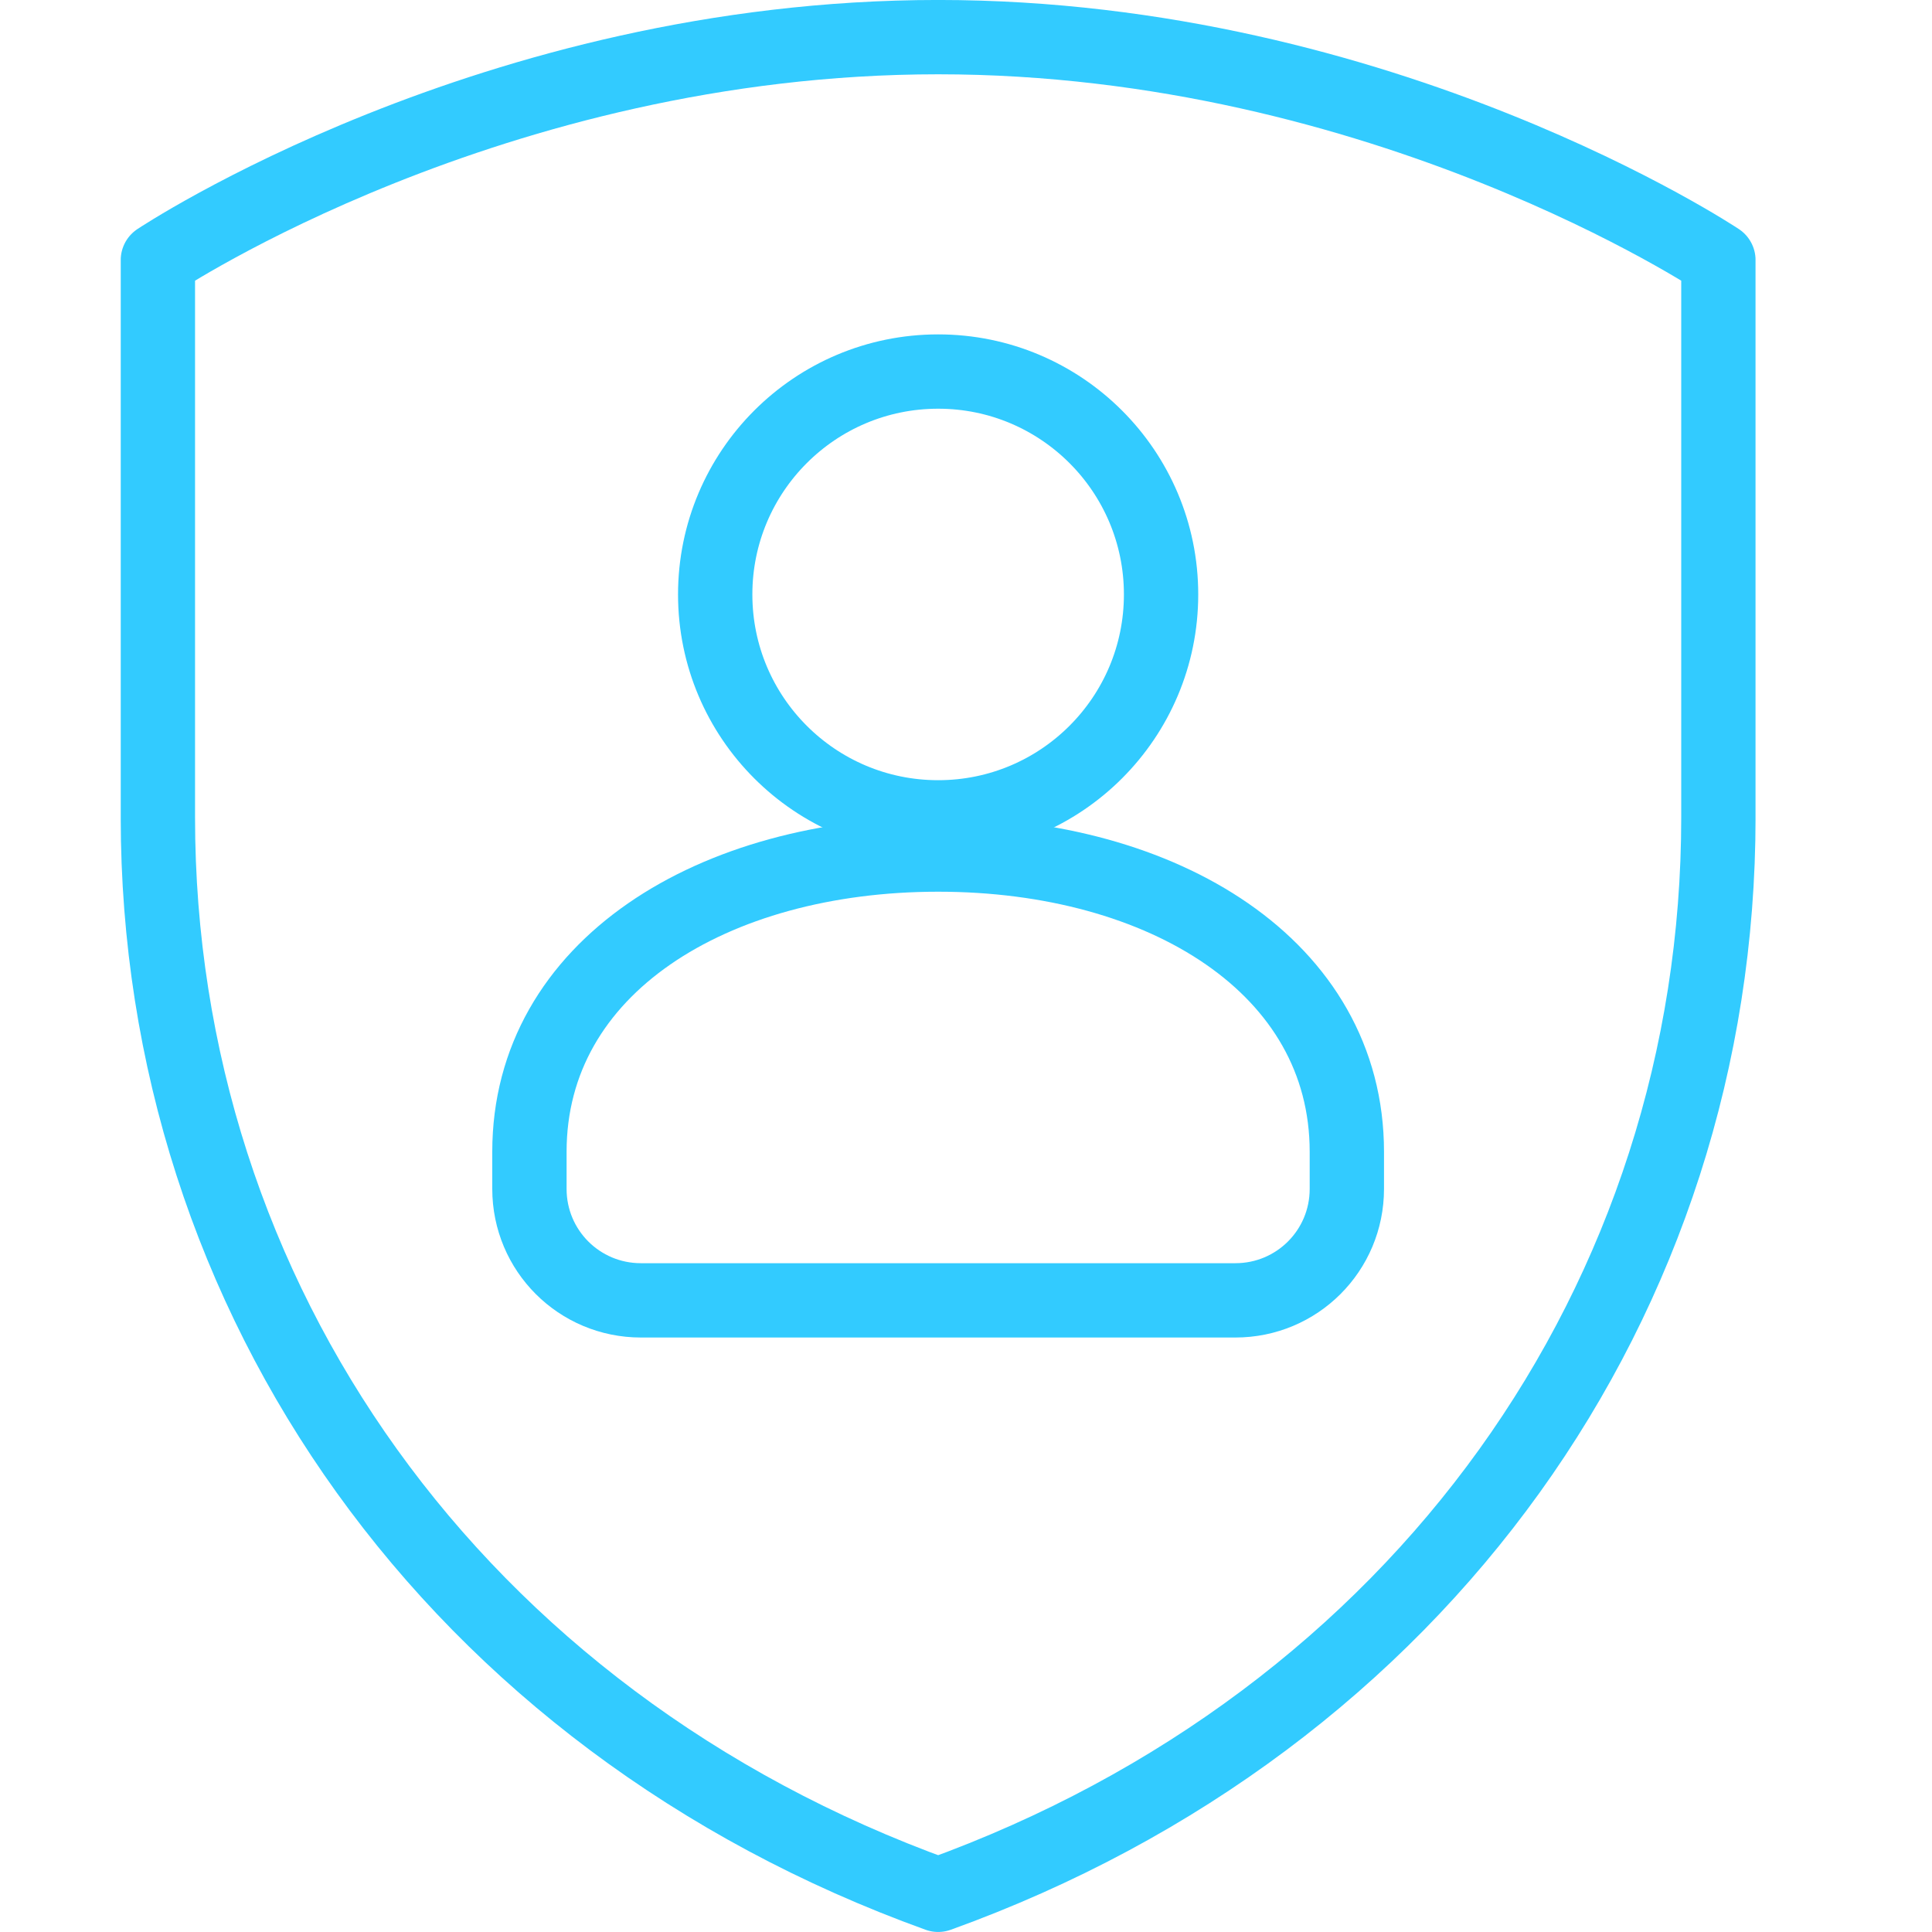 <svg width="32" height="32" viewBox="0 0 32 32" fill="none" xmlns="http://www.w3.org/2000/svg">
<g clip-path="url(#clip0_1_1994)">
<path d="M28.462 4.308C28.462 4.308 22.923 0.615 15.539 0.615C8.154 0.615 2.615 4.308 2.615 4.308V13.538C2.615 21.501 7.539 28.498 15.539 31.384C23.539 28.498 28.462 21.501 28.462 13.538V4.308Z" stroke="#32CBFF" stroke-width="1.231" stroke-linejoin="round"/>
<path d="M15.539 13.538C17.578 13.538 19.231 11.885 19.231 9.846C19.231 7.807 17.578 6.154 15.539 6.154C13.499 6.154 11.846 7.807 11.846 9.846C11.846 11.885 13.499 13.538 15.539 13.538Z" stroke="#32CBFF" stroke-width="1.231" stroke-linejoin="round"/>
<path d="M20.462 21.538C21.483 21.538 22.308 20.714 22.308 19.692V19.077C22.308 16.018 19.274 14.154 15.539 14.154C11.803 14.154 8.769 16.018 8.769 19.077V19.692C8.769 20.714 9.594 21.538 10.615 21.538H20.462Z" stroke="#32CBFF" stroke-width="1.231" stroke-linejoin="round"/>
</g>
<defs>
<clipPath id="clip0_1_1994">
<rect width="27.077" height="32" fill="white" transform="translate(2)"/>
</clipPath>
</defs>
</svg>
